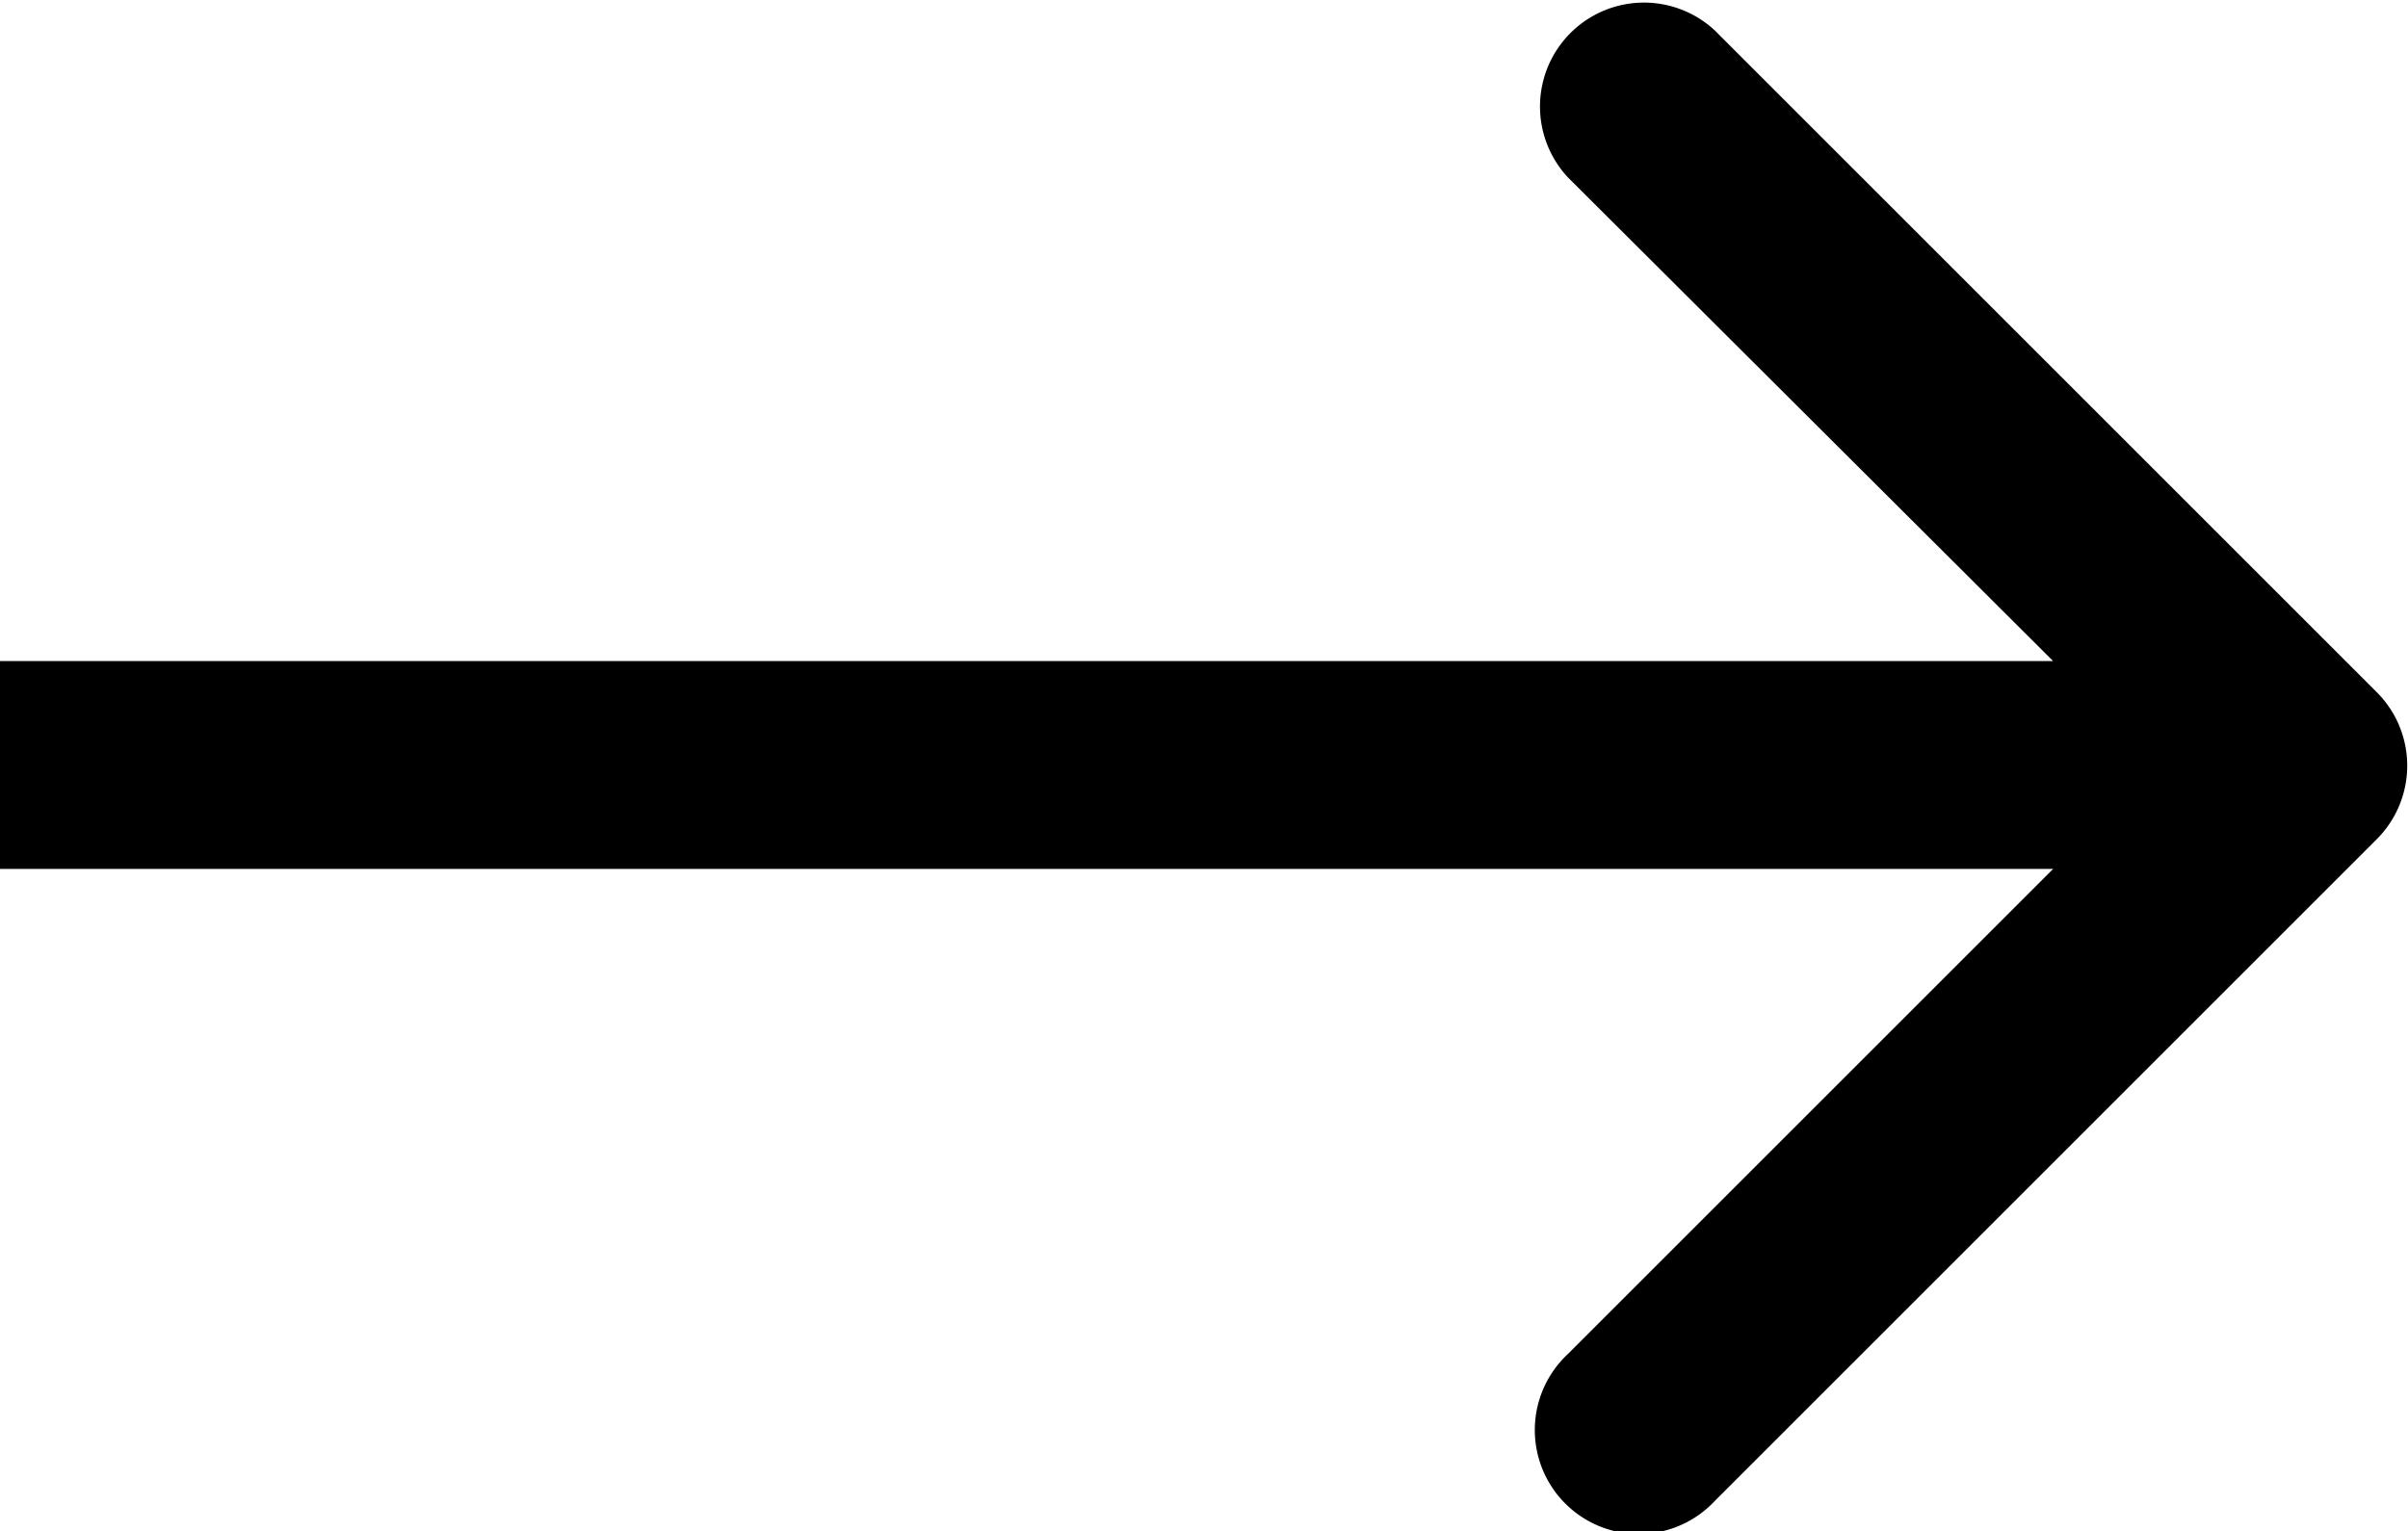 <svg xmlns="http://www.w3.org/2000/svg" viewBox="0 0 17.37 11.05"><g id="Layer_2" data-name="Layer 2"><g id="Layer_1-2" data-name="Layer 1"><path d="M17.15,5,12.37.22a.75.75,0,0,0-1.06,1.06l3.5,3.49H0v1.5H14.81l-3.5,3.5a.75.75,0,1,0,1.06,1.06l4.78-4.78A.75.75,0,0,0,17.15,5Z"></path></g></g></svg>